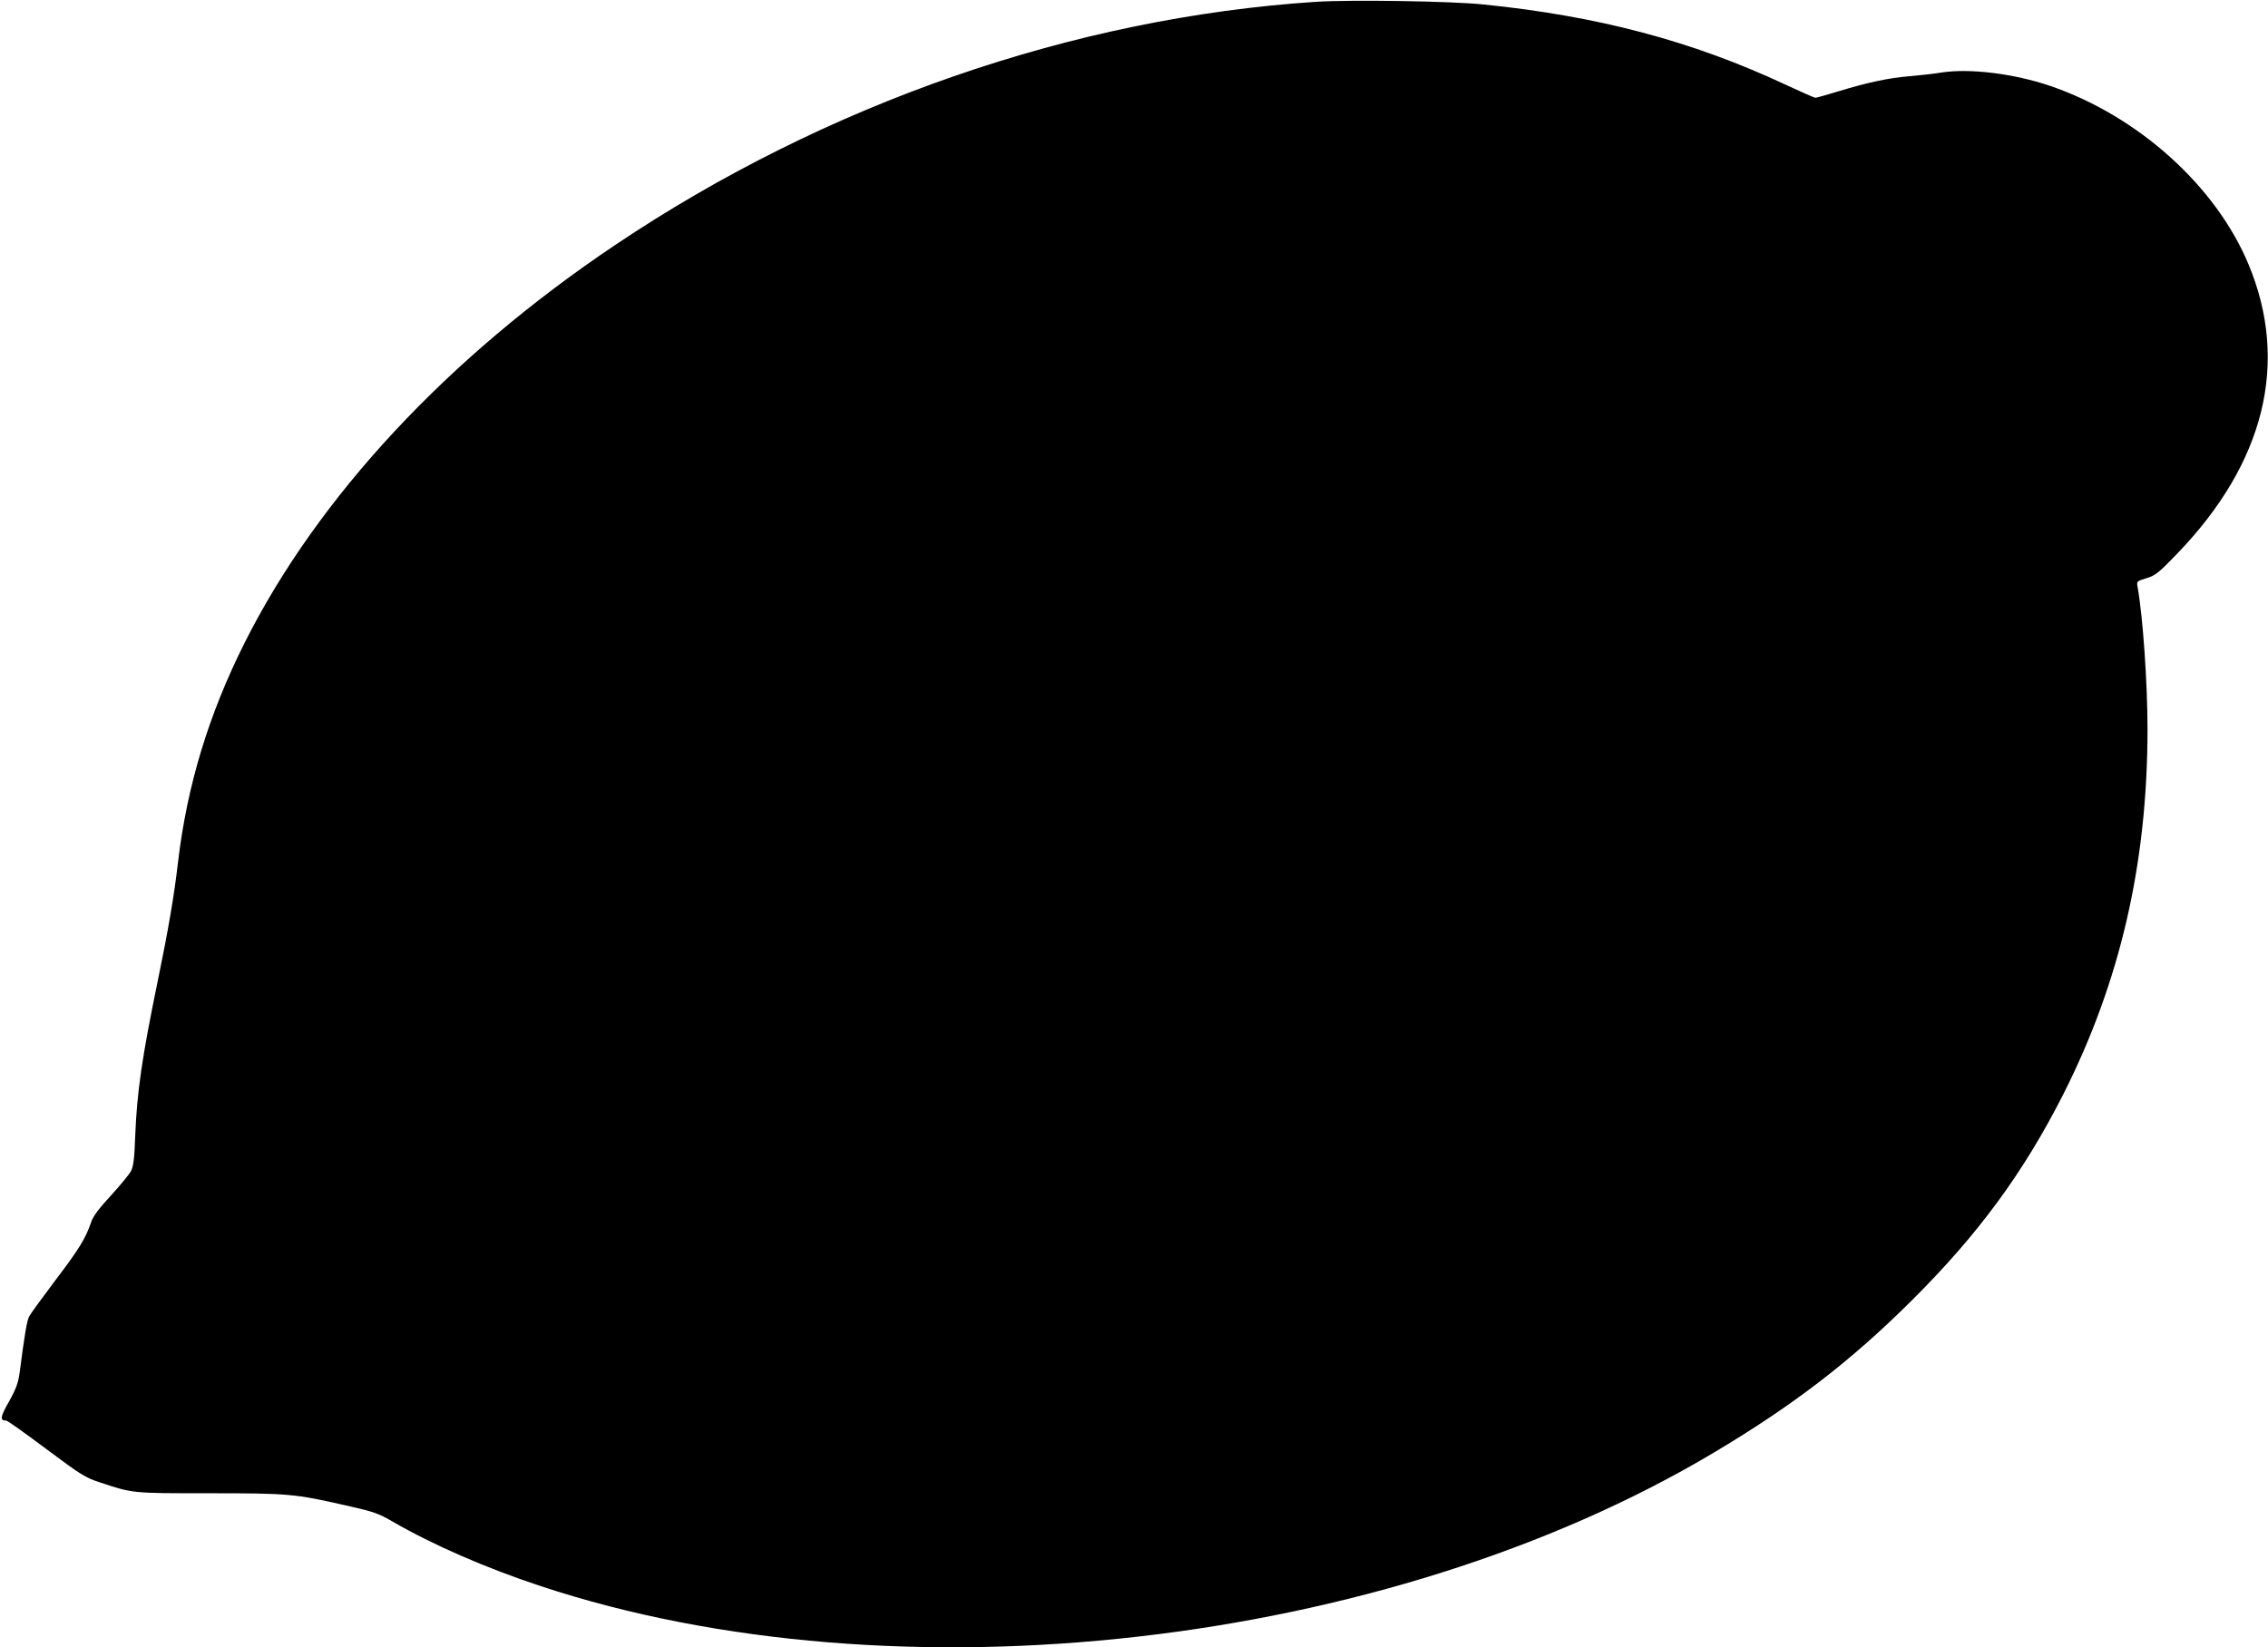  <svg version="1.0" xmlns="http://www.w3.org/2000/svg"
 width="1280pt" height="930pt" viewBox="0 0 1280 930"
 preserveAspectRatio="xMidYMid meet"><g transform="translate(0,930) scale(0.1,-0.1)"
fill="#000000" stroke="none">
<path d="M7430 9290 c-1370 -89 -2770 -575 -3958 -1373 -945 -634 -1678 -1422
-2092 -2247 -203 -405 -324 -805 -375 -1235 -22 -191 -57 -395 -116 -679 -88
-428 -116 -620 -126 -871 -4 -123 -10 -168 -23 -195 -10 -19 -61 -81 -113
-138 -68 -74 -101 -117 -112 -150 -32 -94 -69 -154 -202 -329 -74 -98 -141
-190 -148 -204 -13 -23 -27 -108 -54 -317 -8 -58 -19 -90 -60 -164 -51 -90
-53 -107 -15 -108 6 0 108 -72 225 -160 198 -148 221 -162 304 -189 186 -62
179 -61 616 -61 449 0 482 -3 772 -69 156 -35 182 -44 263 -91 226 -131 526
-262 838 -365 2004 -662 4767 -348 6616 753 450 268 776 518 1121 862 374 372
630 721 855 1165 320 634 474 1301 474 2060 0 259 -26 632 -56 802 -6 31 -5
32 51 49 51 16 69 31 173 139 494 512 633 1079 402 1633 -185 443 -623 837
-1119 1007 -203 69 -452 100 -611 76 -41 -7 -122 -16 -180 -21 -122 -10 -239
-35 -406 -86 -65 -20 -123 -36 -129 -36 -5 0 -82 34 -170 75 -526 246 -1059
387 -1705 452 -184 19 -745 27 -940 15z"/>
</g>
</svg>
